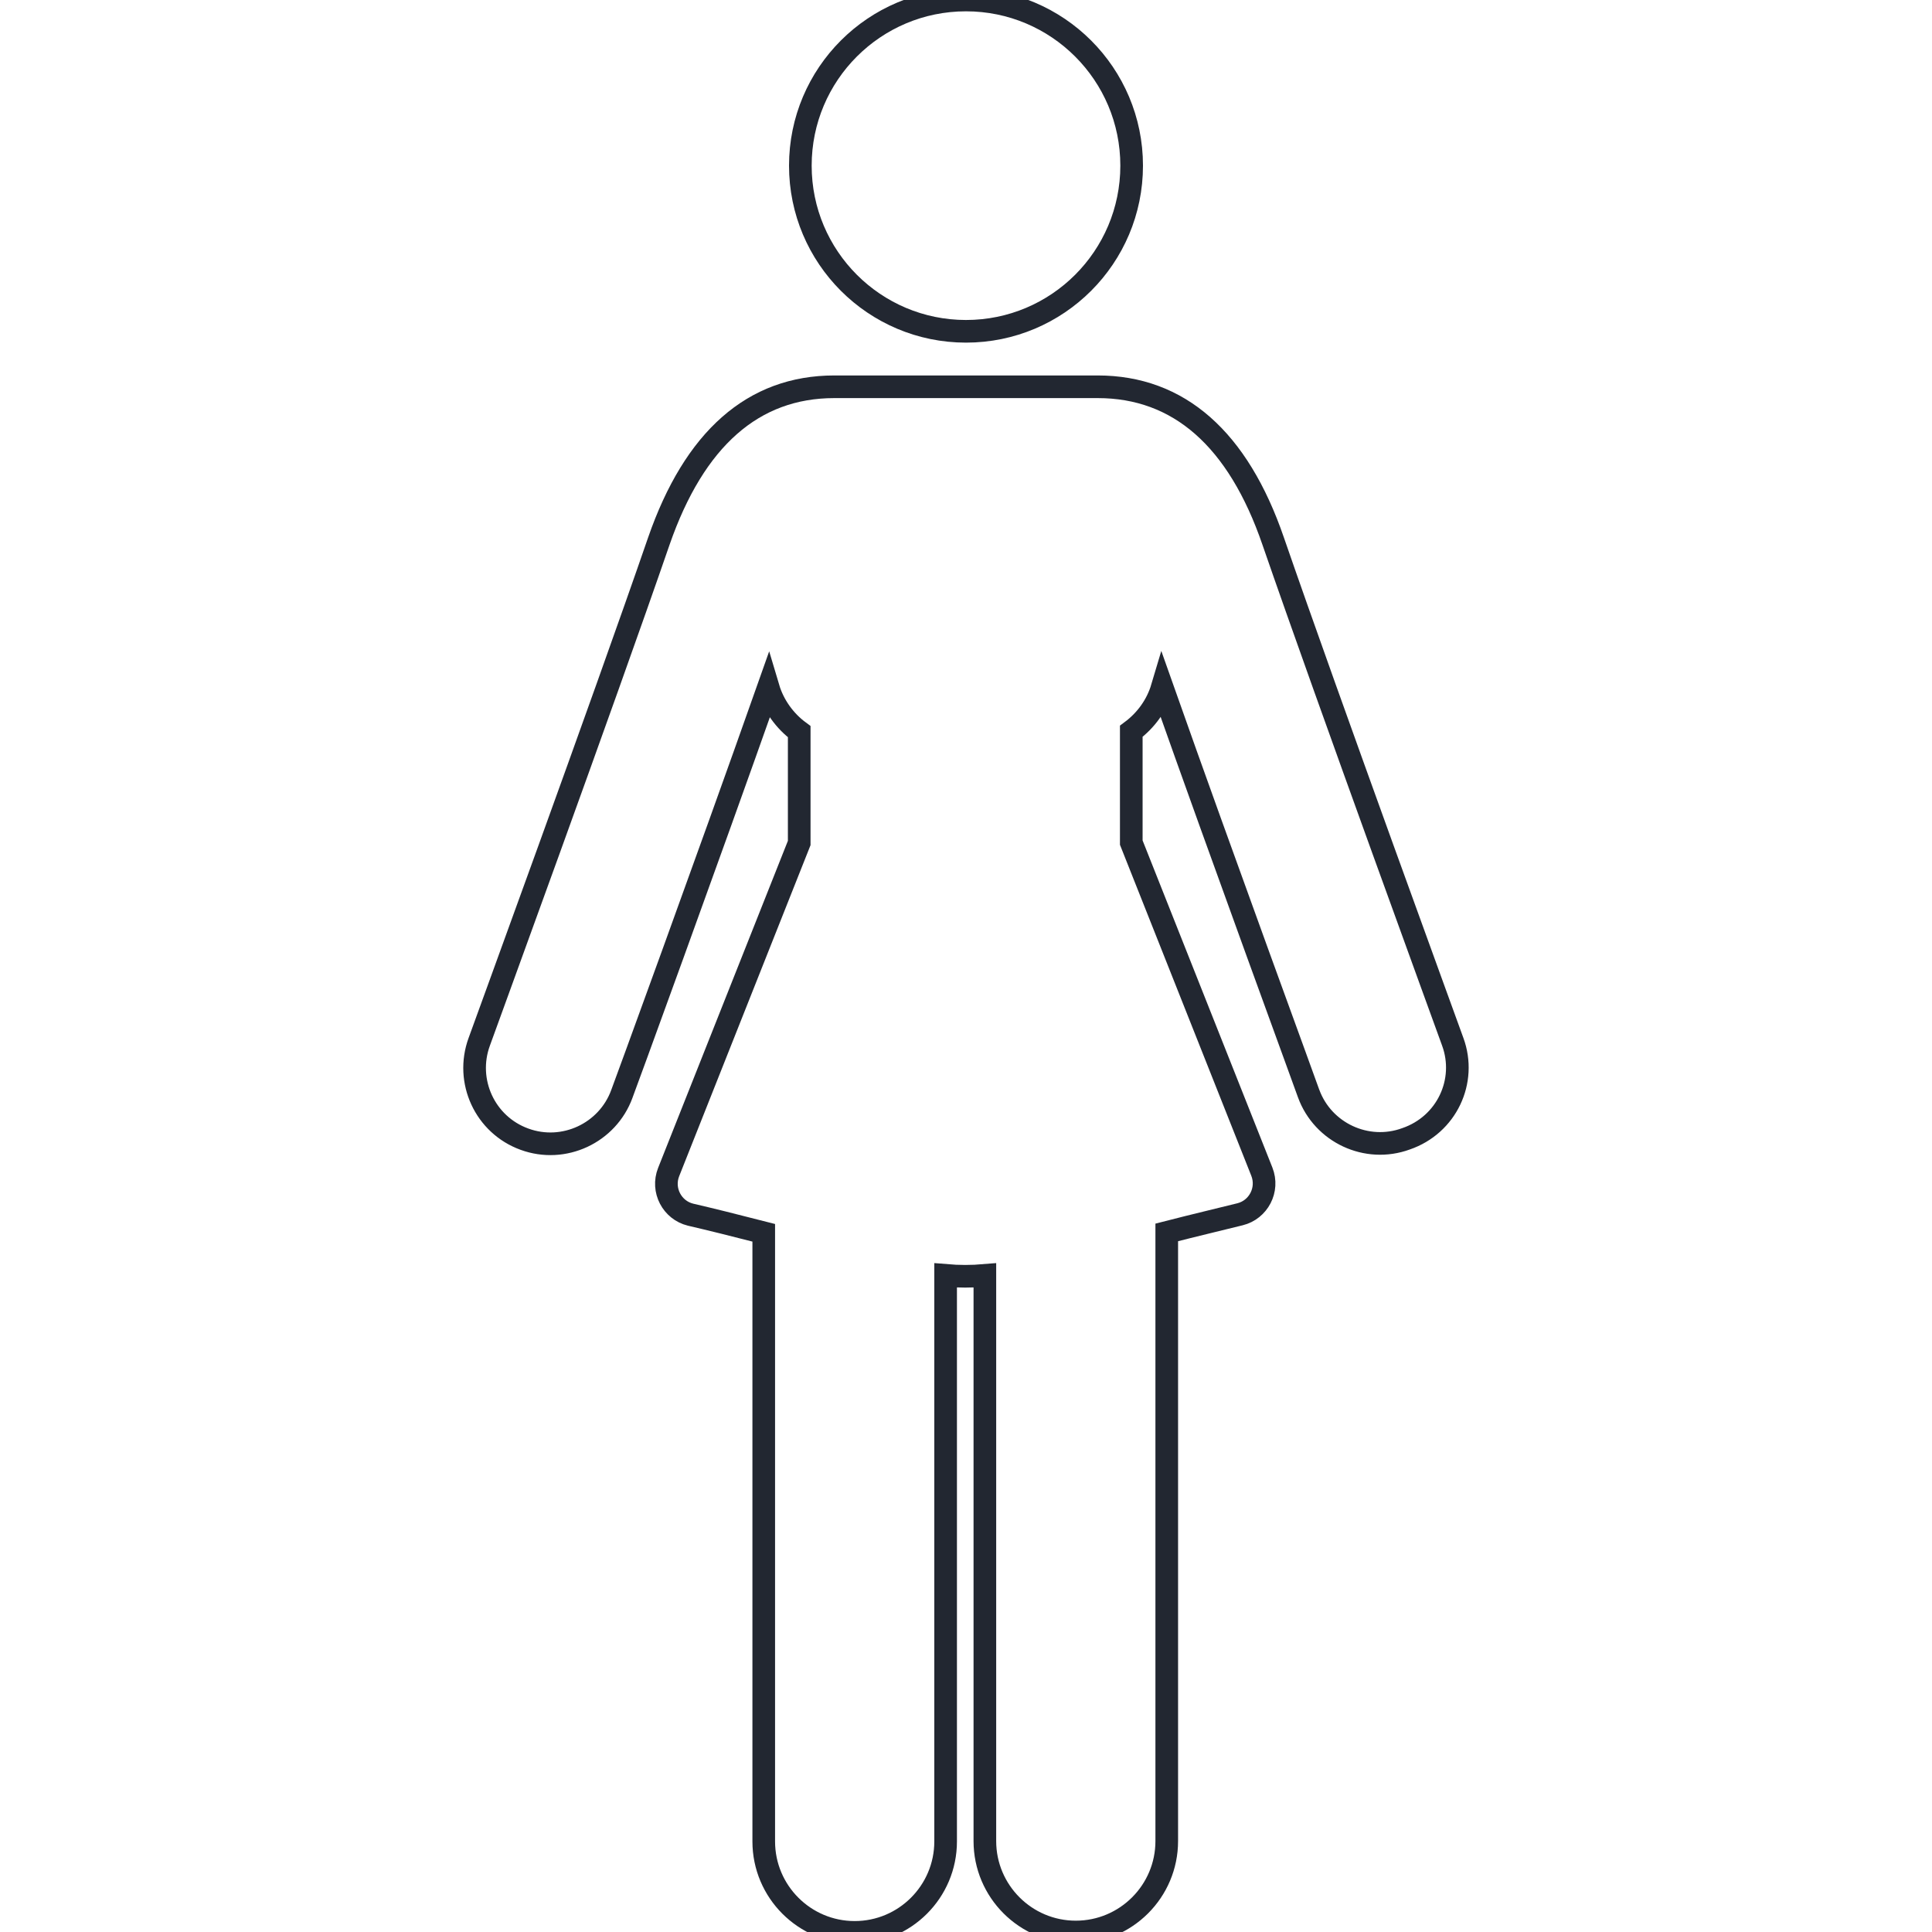 <?xml version="1.0" encoding="UTF-8"?> <!-- Generator: Adobe Illustrator 23.0.2, SVG Export Plug-In . SVG Version: 6.00 Build 0) --> <svg xmlns:svgjs="http://svgjs.com/svgjs" xmlns="http://www.w3.org/2000/svg" xmlns:xlink="http://www.w3.org/1999/xlink" id="Слой_1" x="0px" y="0px" viewBox="0 0 512 512" style="enable-background:new 0 0 512 512;" xml:space="preserve"> <style type="text/css"> .st0{fill:none;stroke:#222731;stroke-width:6;stroke-miterlimit:10;} </style> <g> <g> <g> <path class="st0" d="M385,276.1c-0.3-0.9-33.1-90.7-47.6-132.7c-9.3-27.1-25-40.9-46.5-40.9c-29.9,0-39.9,0-69.8,0 c-21.5,0-37.1,13.8-46.5,40.9c-14.5,42.1-47.3,131.8-47.6,132.7c-3.8,10.4,1.5,22,12,25.8c10.4,3.8,22-1.6,25.8-12 c0.3-0.7,22.8-62.3,38.8-107.6c1.4,4.7,4.4,8.8,8.2,11.6v29.5l-34.6,87.2c-1.9,4.8,0.9,10.1,5.8,11.3c5.2,1.2,12,2.9,19.4,4.8 V488c0,13.3,10.8,24.1,24.1,24.1s24.1-10.8,24.1-24.1V338c3.5,0.3,6.9,0.3,10.4,0v149.9c0,13.3,10.8,24.1,24.1,24.1 c13.3,0,24.1-10.8,24.1-24.1V326.6c7.4-1.9,14.2-3.5,19.4-4.8c4.9-1.2,7.7-6.5,5.8-11.3l-34.6-87.2v-29.5 c3.9-2.9,6.8-6.9,8.2-11.6c16,45.3,38.6,106.9,38.8,107.6c3.8,10.4,15.4,15.8,25.8,12C383.4,298.1,388.8,286.5,385,276.1z"></path> </g> </g> <g> <g> <circle class="st0" cx="256" cy="43.9" r="43.9"></circle> </g> </g> </g> </svg> 